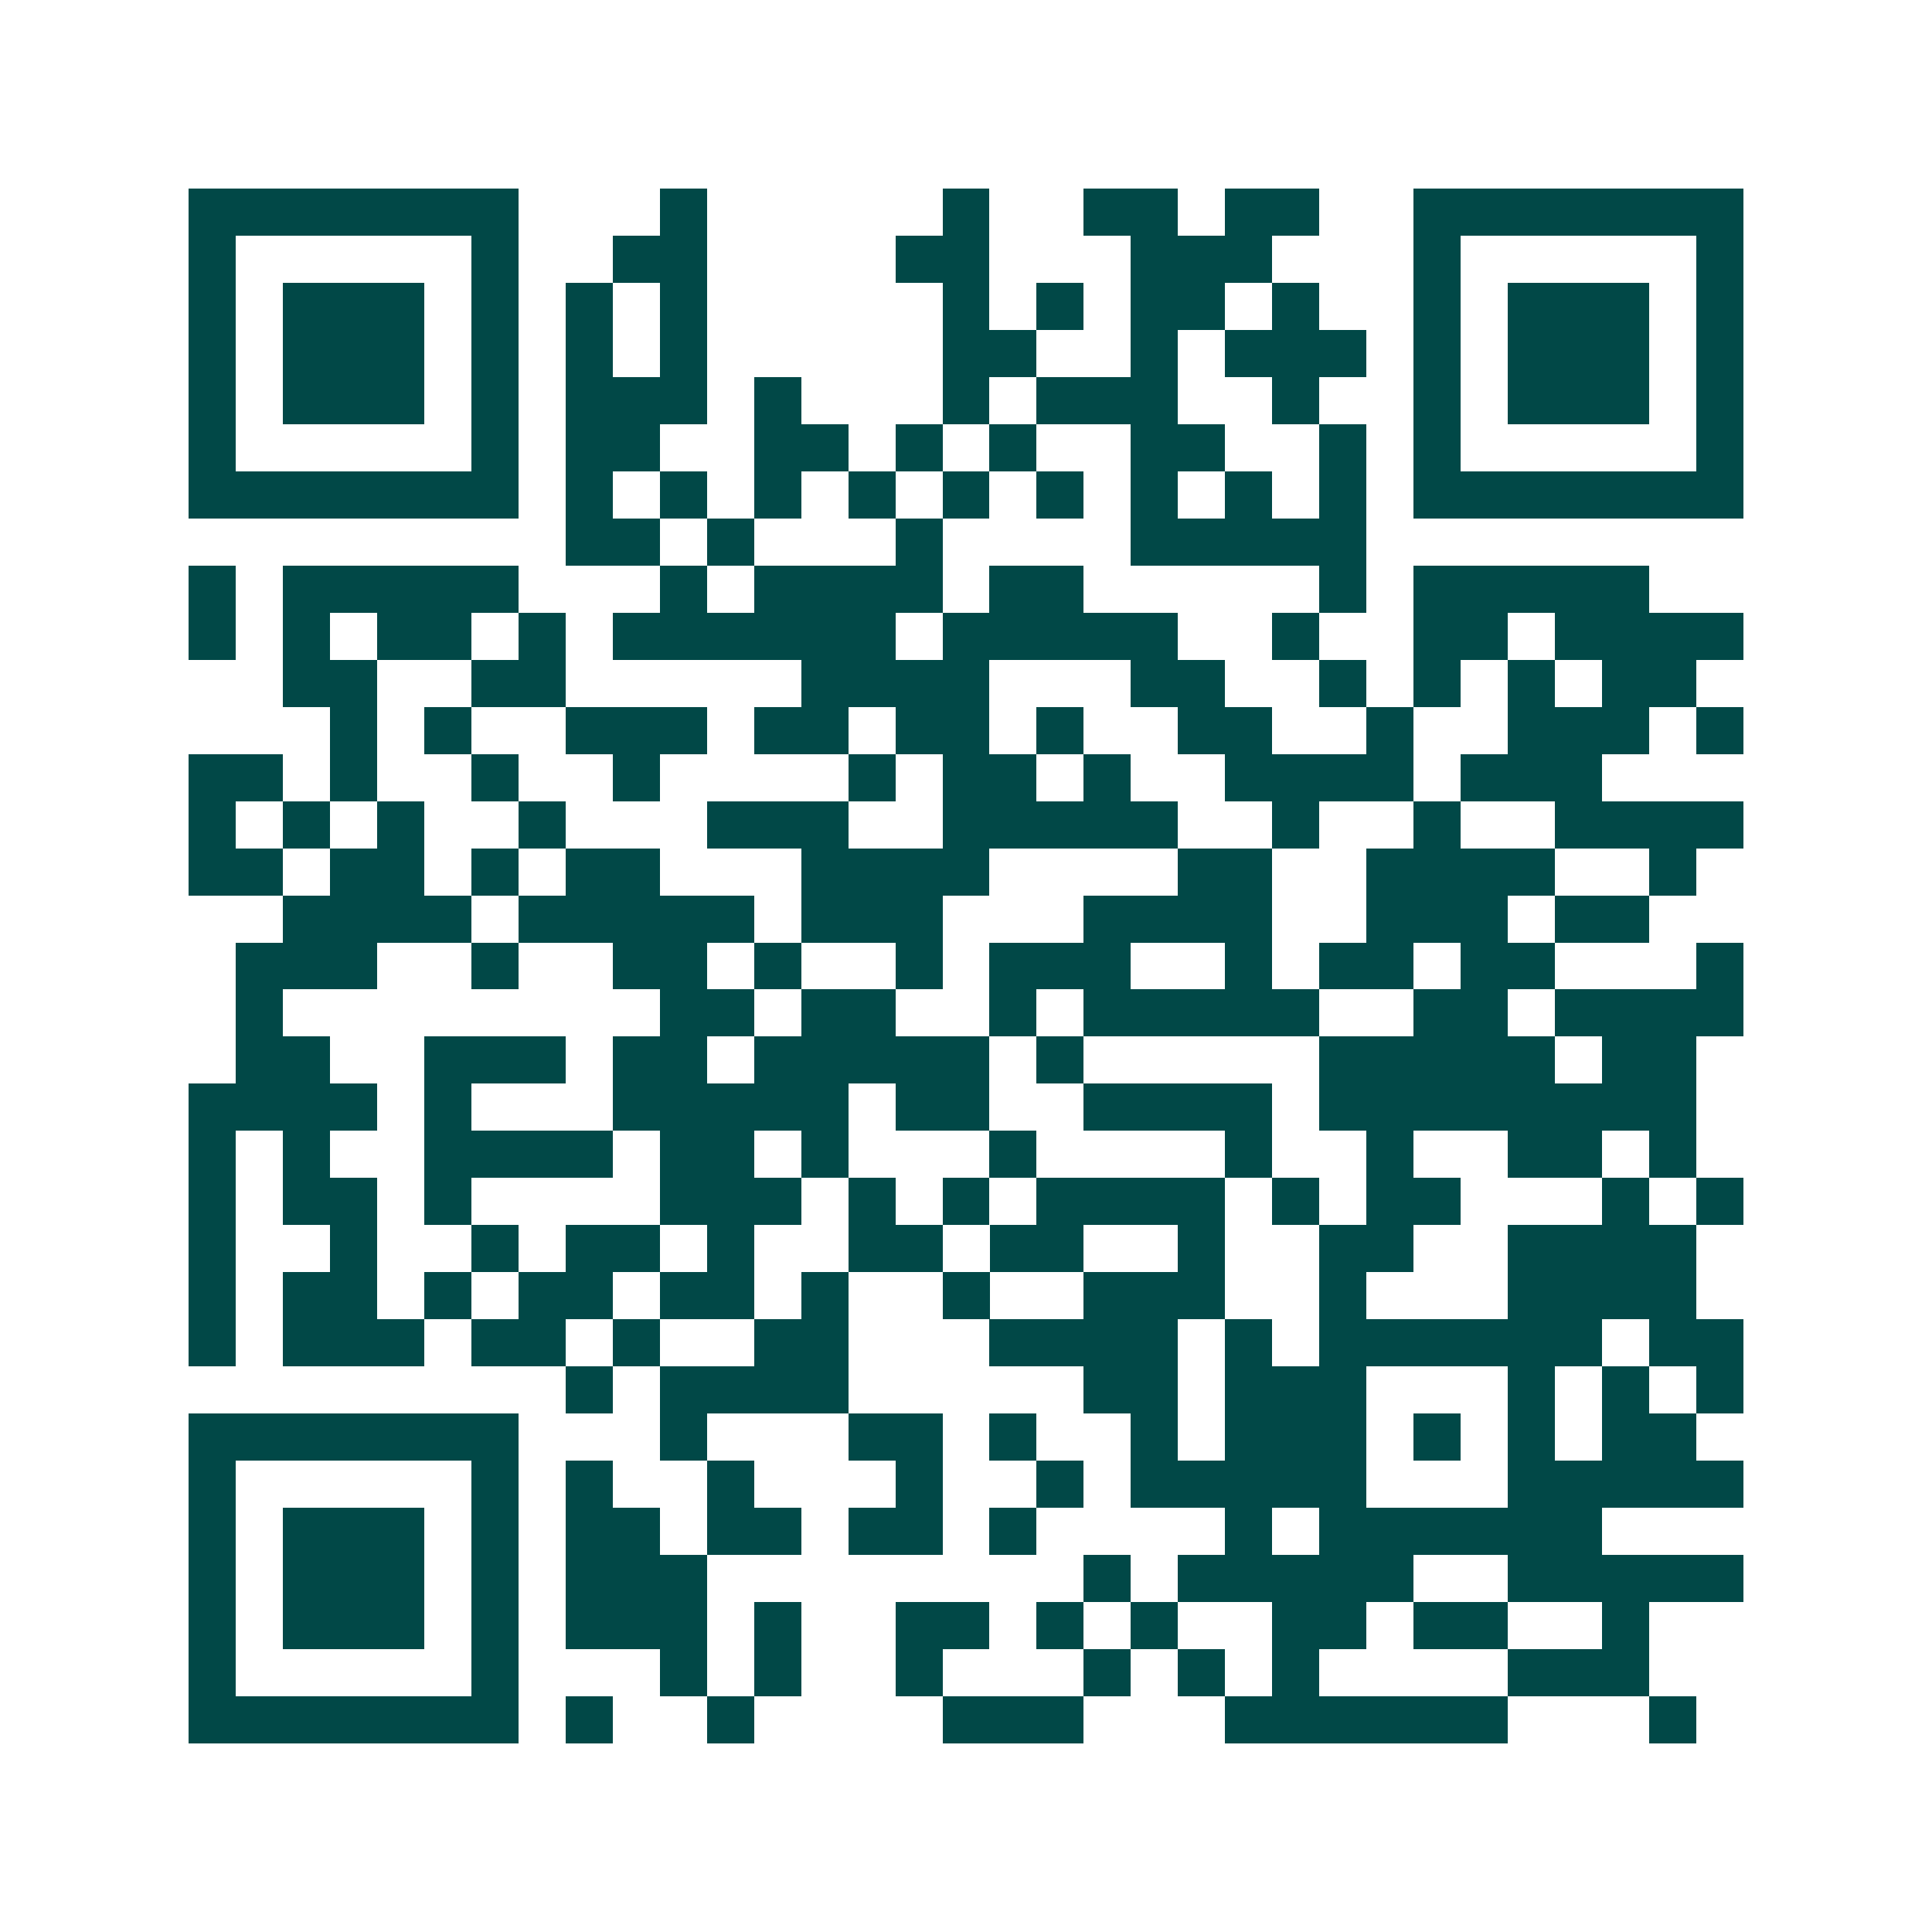 <svg xmlns="http://www.w3.org/2000/svg" width="200" height="200" viewBox="0 0 41 41" shape-rendering="crispEdges"><path fill="#ffffff" d="M0 0h41v41H0z"/><path stroke="#014847" d="M4 4.5h7m3 0h1m5 0h1m2 0h2m1 0h2m2 0h7M4 5.5h1m5 0h1m2 0h2m4 0h2m3 0h3m3 0h1m5 0h1M4 6.5h1m1 0h3m1 0h1m1 0h1m1 0h1m5 0h1m1 0h1m1 0h2m1 0h1m2 0h1m1 0h3m1 0h1M4 7.5h1m1 0h3m1 0h1m1 0h1m1 0h1m5 0h2m2 0h1m1 0h3m1 0h1m1 0h3m1 0h1M4 8.5h1m1 0h3m1 0h1m1 0h3m1 0h1m3 0h1m1 0h3m2 0h1m2 0h1m1 0h3m1 0h1M4 9.5h1m5 0h1m1 0h2m2 0h2m1 0h1m1 0h1m2 0h2m2 0h1m1 0h1m5 0h1M4 10.5h7m1 0h1m1 0h1m1 0h1m1 0h1m1 0h1m1 0h1m1 0h1m1 0h1m1 0h1m1 0h7M12 11.5h2m1 0h1m3 0h1m4 0h5M4 12.5h1m1 0h5m3 0h1m1 0h4m1 0h2m5 0h1m1 0h5M4 13.5h1m1 0h1m1 0h2m1 0h1m1 0h6m1 0h5m2 0h1m2 0h2m1 0h4M6 14.5h2m2 0h2m5 0h4m3 0h2m2 0h1m1 0h1m1 0h1m1 0h2M7 15.5h1m1 0h1m2 0h3m1 0h2m1 0h2m1 0h1m2 0h2m2 0h1m2 0h3m1 0h1M4 16.5h2m1 0h1m2 0h1m2 0h1m4 0h1m1 0h2m1 0h1m2 0h4m1 0h3M4 17.5h1m1 0h1m1 0h1m2 0h1m3 0h3m2 0h5m2 0h1m2 0h1m2 0h4M4 18.5h2m1 0h2m1 0h1m1 0h2m3 0h4m4 0h2m2 0h4m2 0h1M6 19.5h4m1 0h5m1 0h3m3 0h4m2 0h3m1 0h2M5 20.5h3m2 0h1m2 0h2m1 0h1m2 0h1m1 0h3m2 0h1m1 0h2m1 0h2m3 0h1M5 21.5h1m8 0h2m1 0h2m2 0h1m1 0h5m2 0h2m1 0h4M5 22.5h2m2 0h3m1 0h2m1 0h5m1 0h1m5 0h5m1 0h2M4 23.5h4m1 0h1m3 0h5m1 0h2m2 0h4m1 0h8M4 24.5h1m1 0h1m2 0h4m1 0h2m1 0h1m3 0h1m4 0h1m2 0h1m2 0h2m1 0h1M4 25.5h1m1 0h2m1 0h1m4 0h3m1 0h1m1 0h1m1 0h4m1 0h1m1 0h2m3 0h1m1 0h1M4 26.5h1m2 0h1m2 0h1m1 0h2m1 0h1m2 0h2m1 0h2m2 0h1m2 0h2m2 0h4M4 27.5h1m1 0h2m1 0h1m1 0h2m1 0h2m1 0h1m2 0h1m2 0h3m2 0h1m3 0h4M4 28.5h1m1 0h3m1 0h2m1 0h1m2 0h2m3 0h4m1 0h1m1 0h6m1 0h2M12 29.5h1m1 0h4m5 0h2m1 0h3m3 0h1m1 0h1m1 0h1M4 30.5h7m3 0h1m3 0h2m1 0h1m2 0h1m1 0h3m1 0h1m1 0h1m1 0h2M4 31.5h1m5 0h1m1 0h1m2 0h1m3 0h1m2 0h1m1 0h5m3 0h5M4 32.5h1m1 0h3m1 0h1m1 0h2m1 0h2m1 0h2m1 0h1m4 0h1m1 0h6M4 33.5h1m1 0h3m1 0h1m1 0h3m8 0h1m1 0h5m2 0h5M4 34.5h1m1 0h3m1 0h1m1 0h3m1 0h1m2 0h2m1 0h1m1 0h1m2 0h2m1 0h2m2 0h1M4 35.5h1m5 0h1m3 0h1m1 0h1m2 0h1m3 0h1m1 0h1m1 0h1m4 0h3M4 36.5h7m1 0h1m2 0h1m4 0h3m3 0h6m3 0h1"/></svg>
